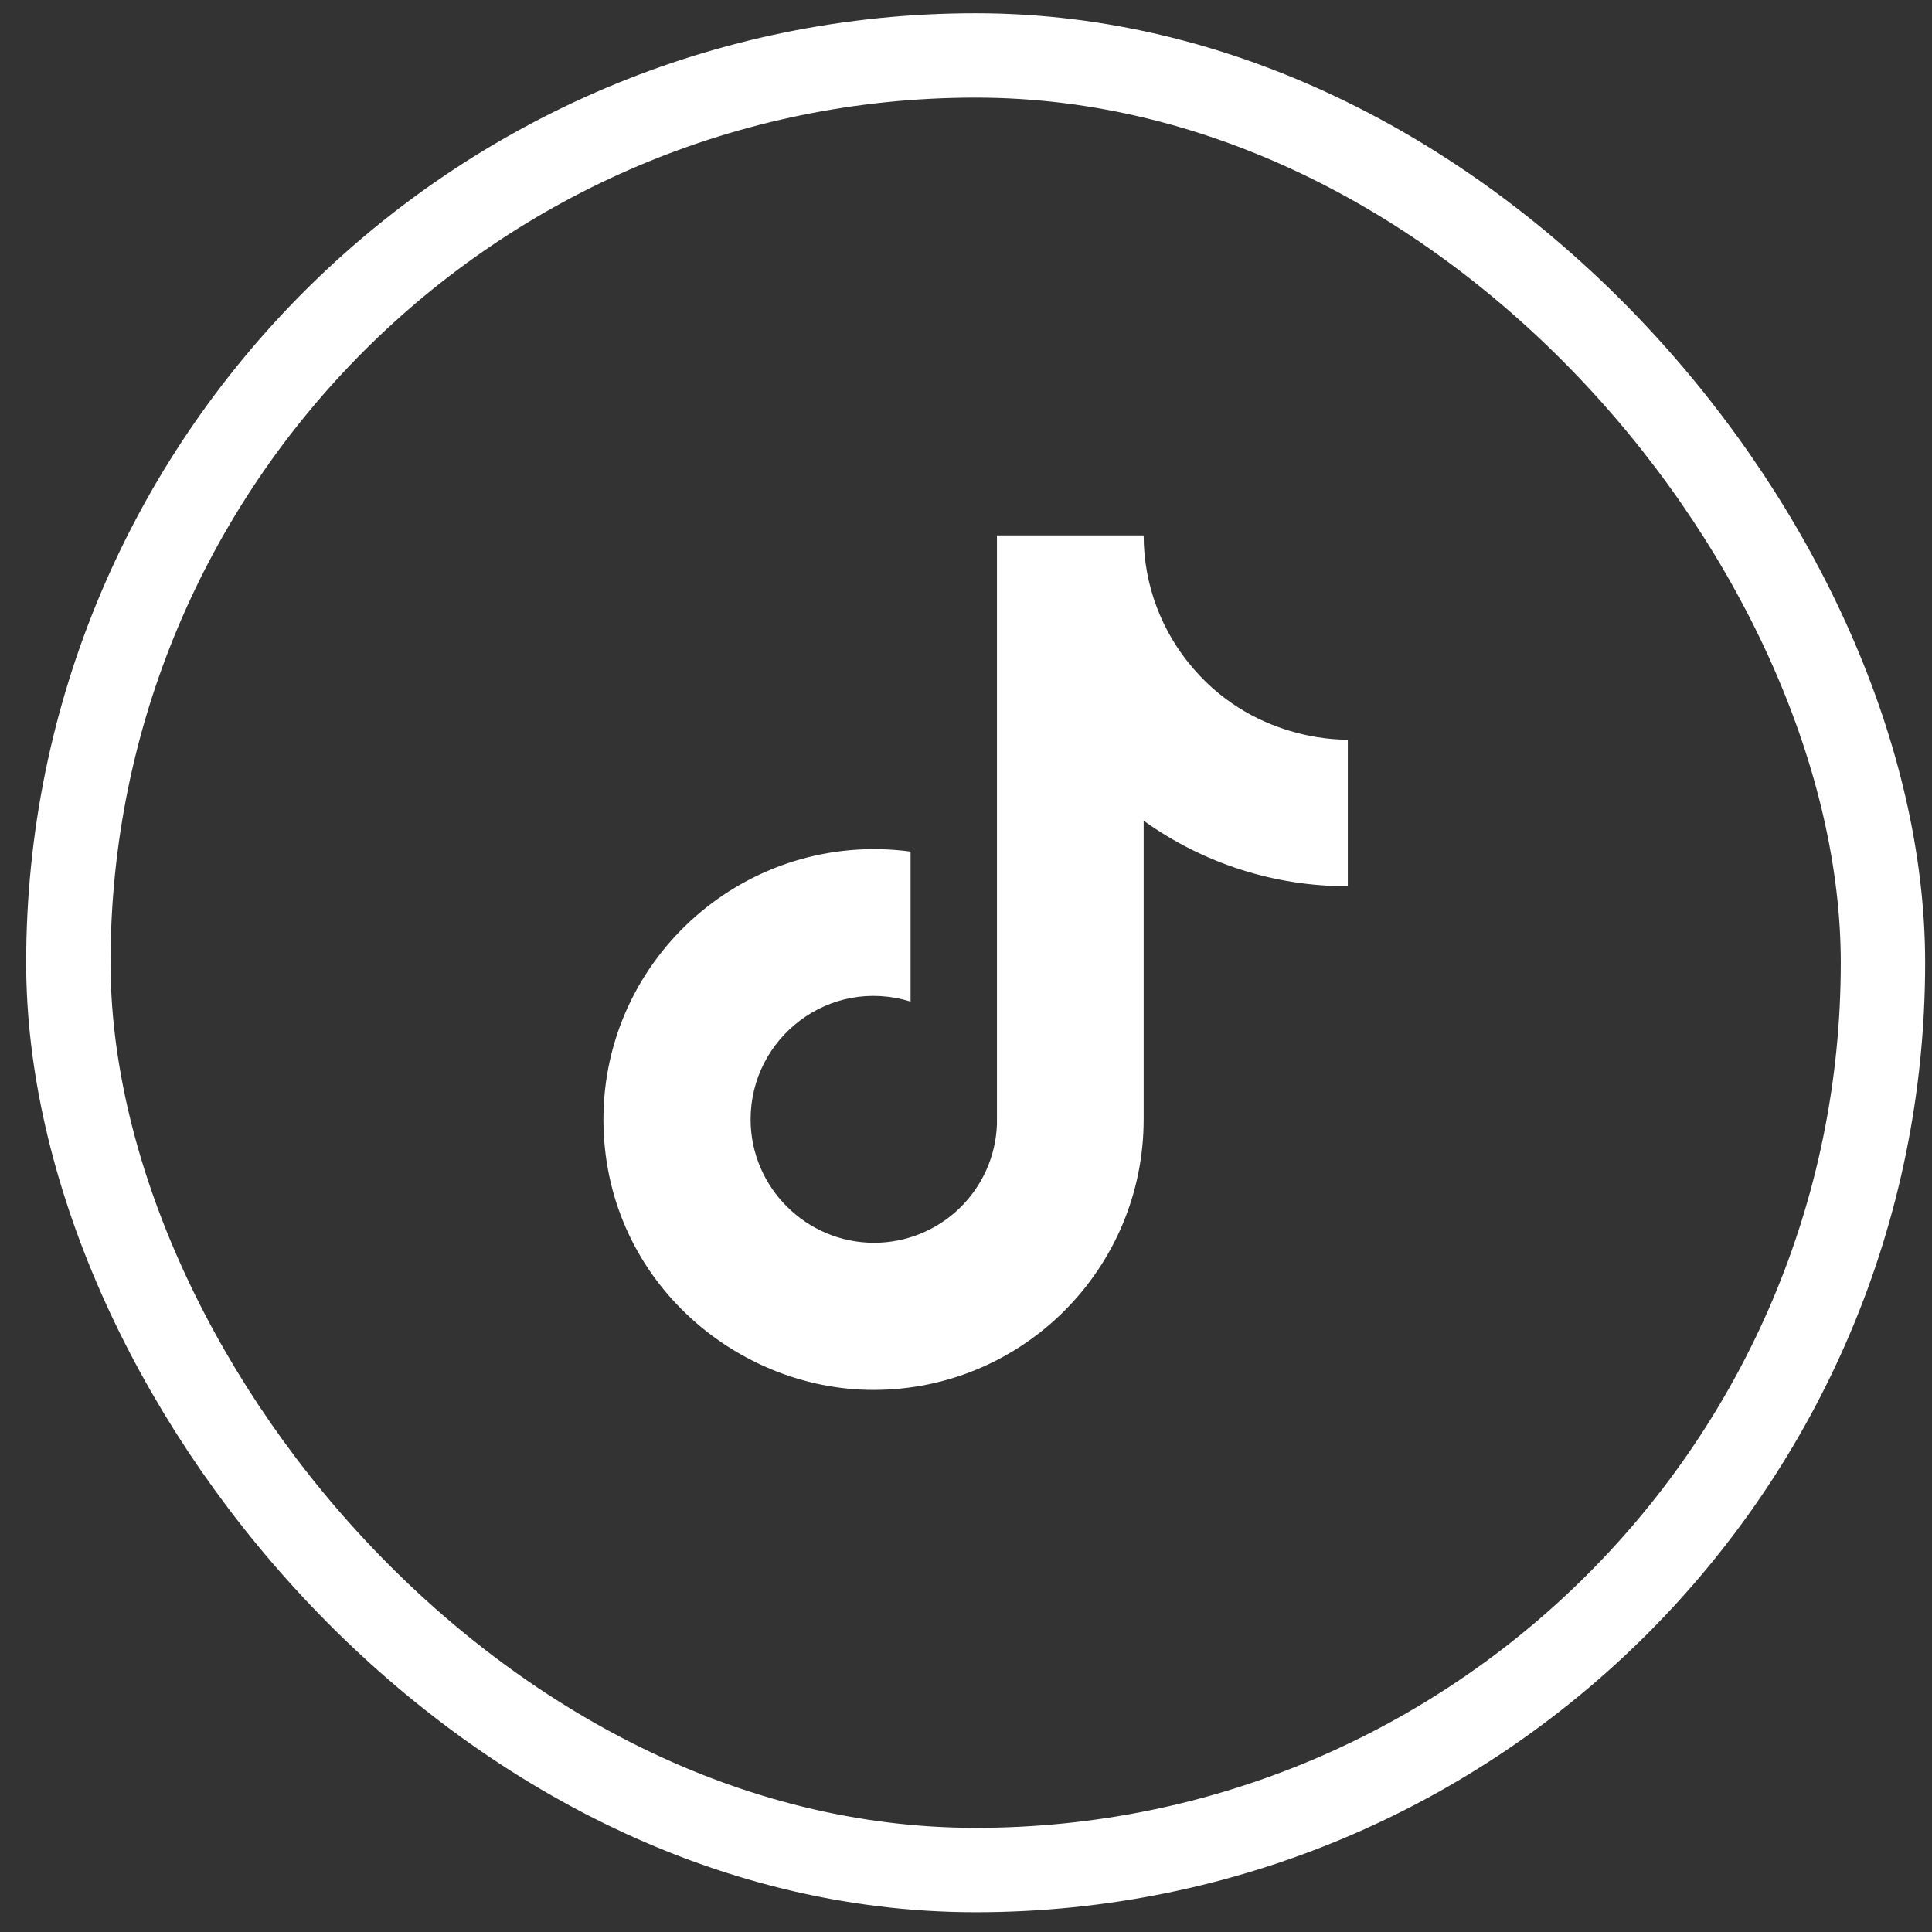 <svg width="45" height="45" viewBox="0 0 45 45" fill="none" xmlns="http://www.w3.org/2000/svg">
<rect x="0" y="0" width="45" height="45" fill="#333333" stroke="none"/>
<rect x="1.592" y="1.291" width="42.266" height="42.266" rx="21.133" stroke="white" stroke-width="1.965"/>
<path d="M27.81 15.589C27.055 14.726 26.638 13.618 26.638 12.471H23.221V26.182C23.196 26.924 22.883 27.627 22.348 28.143C21.814 28.659 21.1 28.947 20.358 28.947C18.787 28.947 17.483 27.664 17.483 26.072C17.483 24.17 19.318 22.743 21.209 23.329V19.835C17.394 19.326 14.055 22.29 14.055 26.072C14.055 29.754 17.107 32.374 20.346 32.374C23.819 32.374 26.638 29.555 26.638 26.072V19.116C28.024 20.111 29.687 20.645 31.393 20.642V17.226C31.393 17.226 29.314 17.325 27.81 15.589Z" fill="white"/>
</svg>
